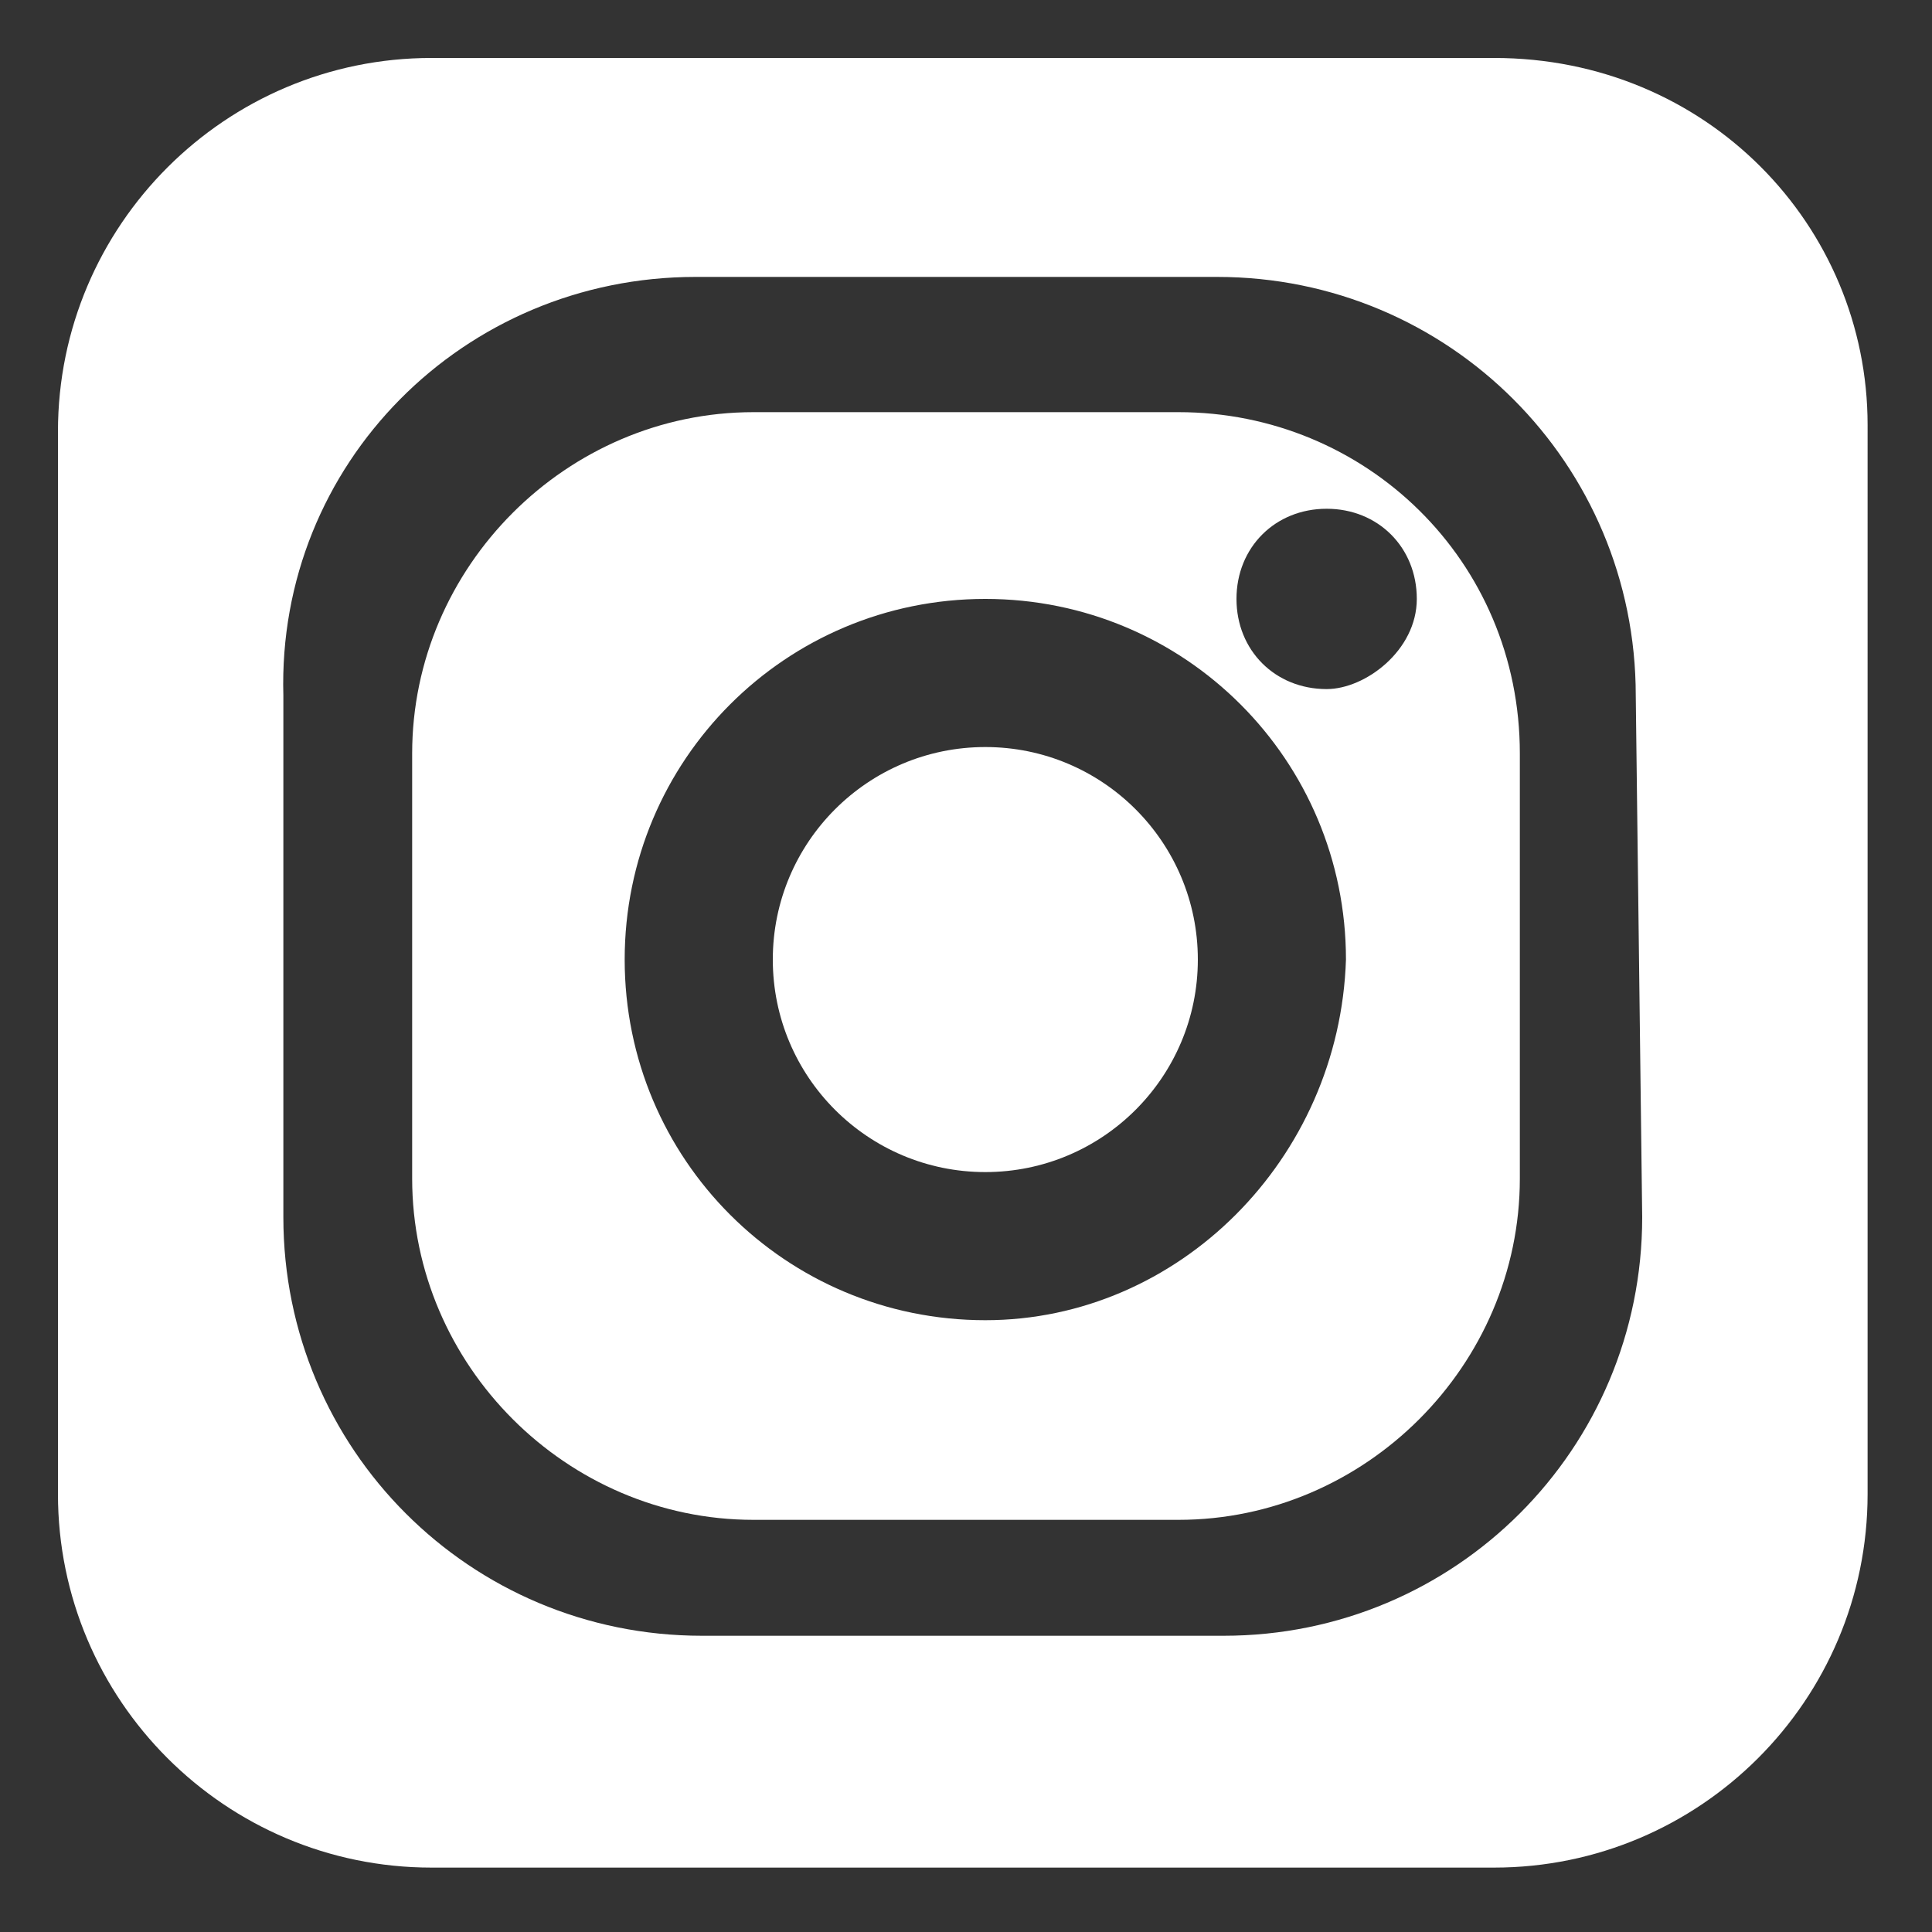 <?xml version="1.0" encoding="utf-8"?>
<!-- Generator: Adobe Illustrator 19.0.0, SVG Export Plug-In . SVG Version: 6.00 Build 0)  -->
<svg version="1.1" id="Layer_1" xmlns="http://www.w3.org/2000/svg" xmlns:xlink="http://www.w3.org/1999/xlink" x="0px" y="0px"
	 viewBox="11.6 35.8 30 30" style="enable-background:new 11.6 35.8 30 30;" xml:space="preserve">
<rect x="11.6" y="35.8" width="30" height="30" fill="#333333" stroke="none"/>
<style type="text/css">
	.st0{fill:#FFFFFF;}
</style>
<g id="XMLID_594_">
	<circle id="XMLID_493_" class="st0" cx="26.9" cy="50.7" r="3.3"/>
	<path id="XMLID_638_" class="st0" d="M29.9,42.2h-6.6c-2.9,0-5.3,2.4-5.3,5.3v6.6c0,2.9,2.4,5.3,5.3,5.3h6.6c2.9,0,5.3-2.4,5.3-5.3
		v-6.6C35.2,44.5,32.8,42.2,29.9,42.2z M26.9,56.3c-3.1,0-5.6-2.5-5.6-5.6s2.5-5.6,5.6-5.6s5.6,2.5,5.6,5.6
		C32.4,53.8,29.9,56.3,26.9,56.3z M32.2,46.5c-0.8,0-1.4-0.6-1.4-1.4s0.6-1.4,1.4-1.4c0.8,0,1.4,0.6,1.4,1.4S32.8,46.5,32.2,46.5z"
		/>
	<path id="XMLID_597_" class="st0" d="M34.8,36.7H18.3c-3.2,0-5.8,2.6-5.8,5.8V59c0,3.2,2.6,5.8,5.8,5.8h16.5c3.2,0,5.8-2.6,5.8-5.8
		V42.4C40.6,39.3,38.1,36.7,34.8,36.7z M37.1,54.7c0,3.6-2.9,6.5-6.5,6.5h-8.1c-3.6,0-6.5-2.9-6.5-6.5v-8.1
		c-0.1-3.6,2.8-6.5,6.4-6.5h8.1c3.6,0,6.5,2.9,6.5,6.5L37.1,54.7L37.1,54.7z"/>
</g>
</svg>
